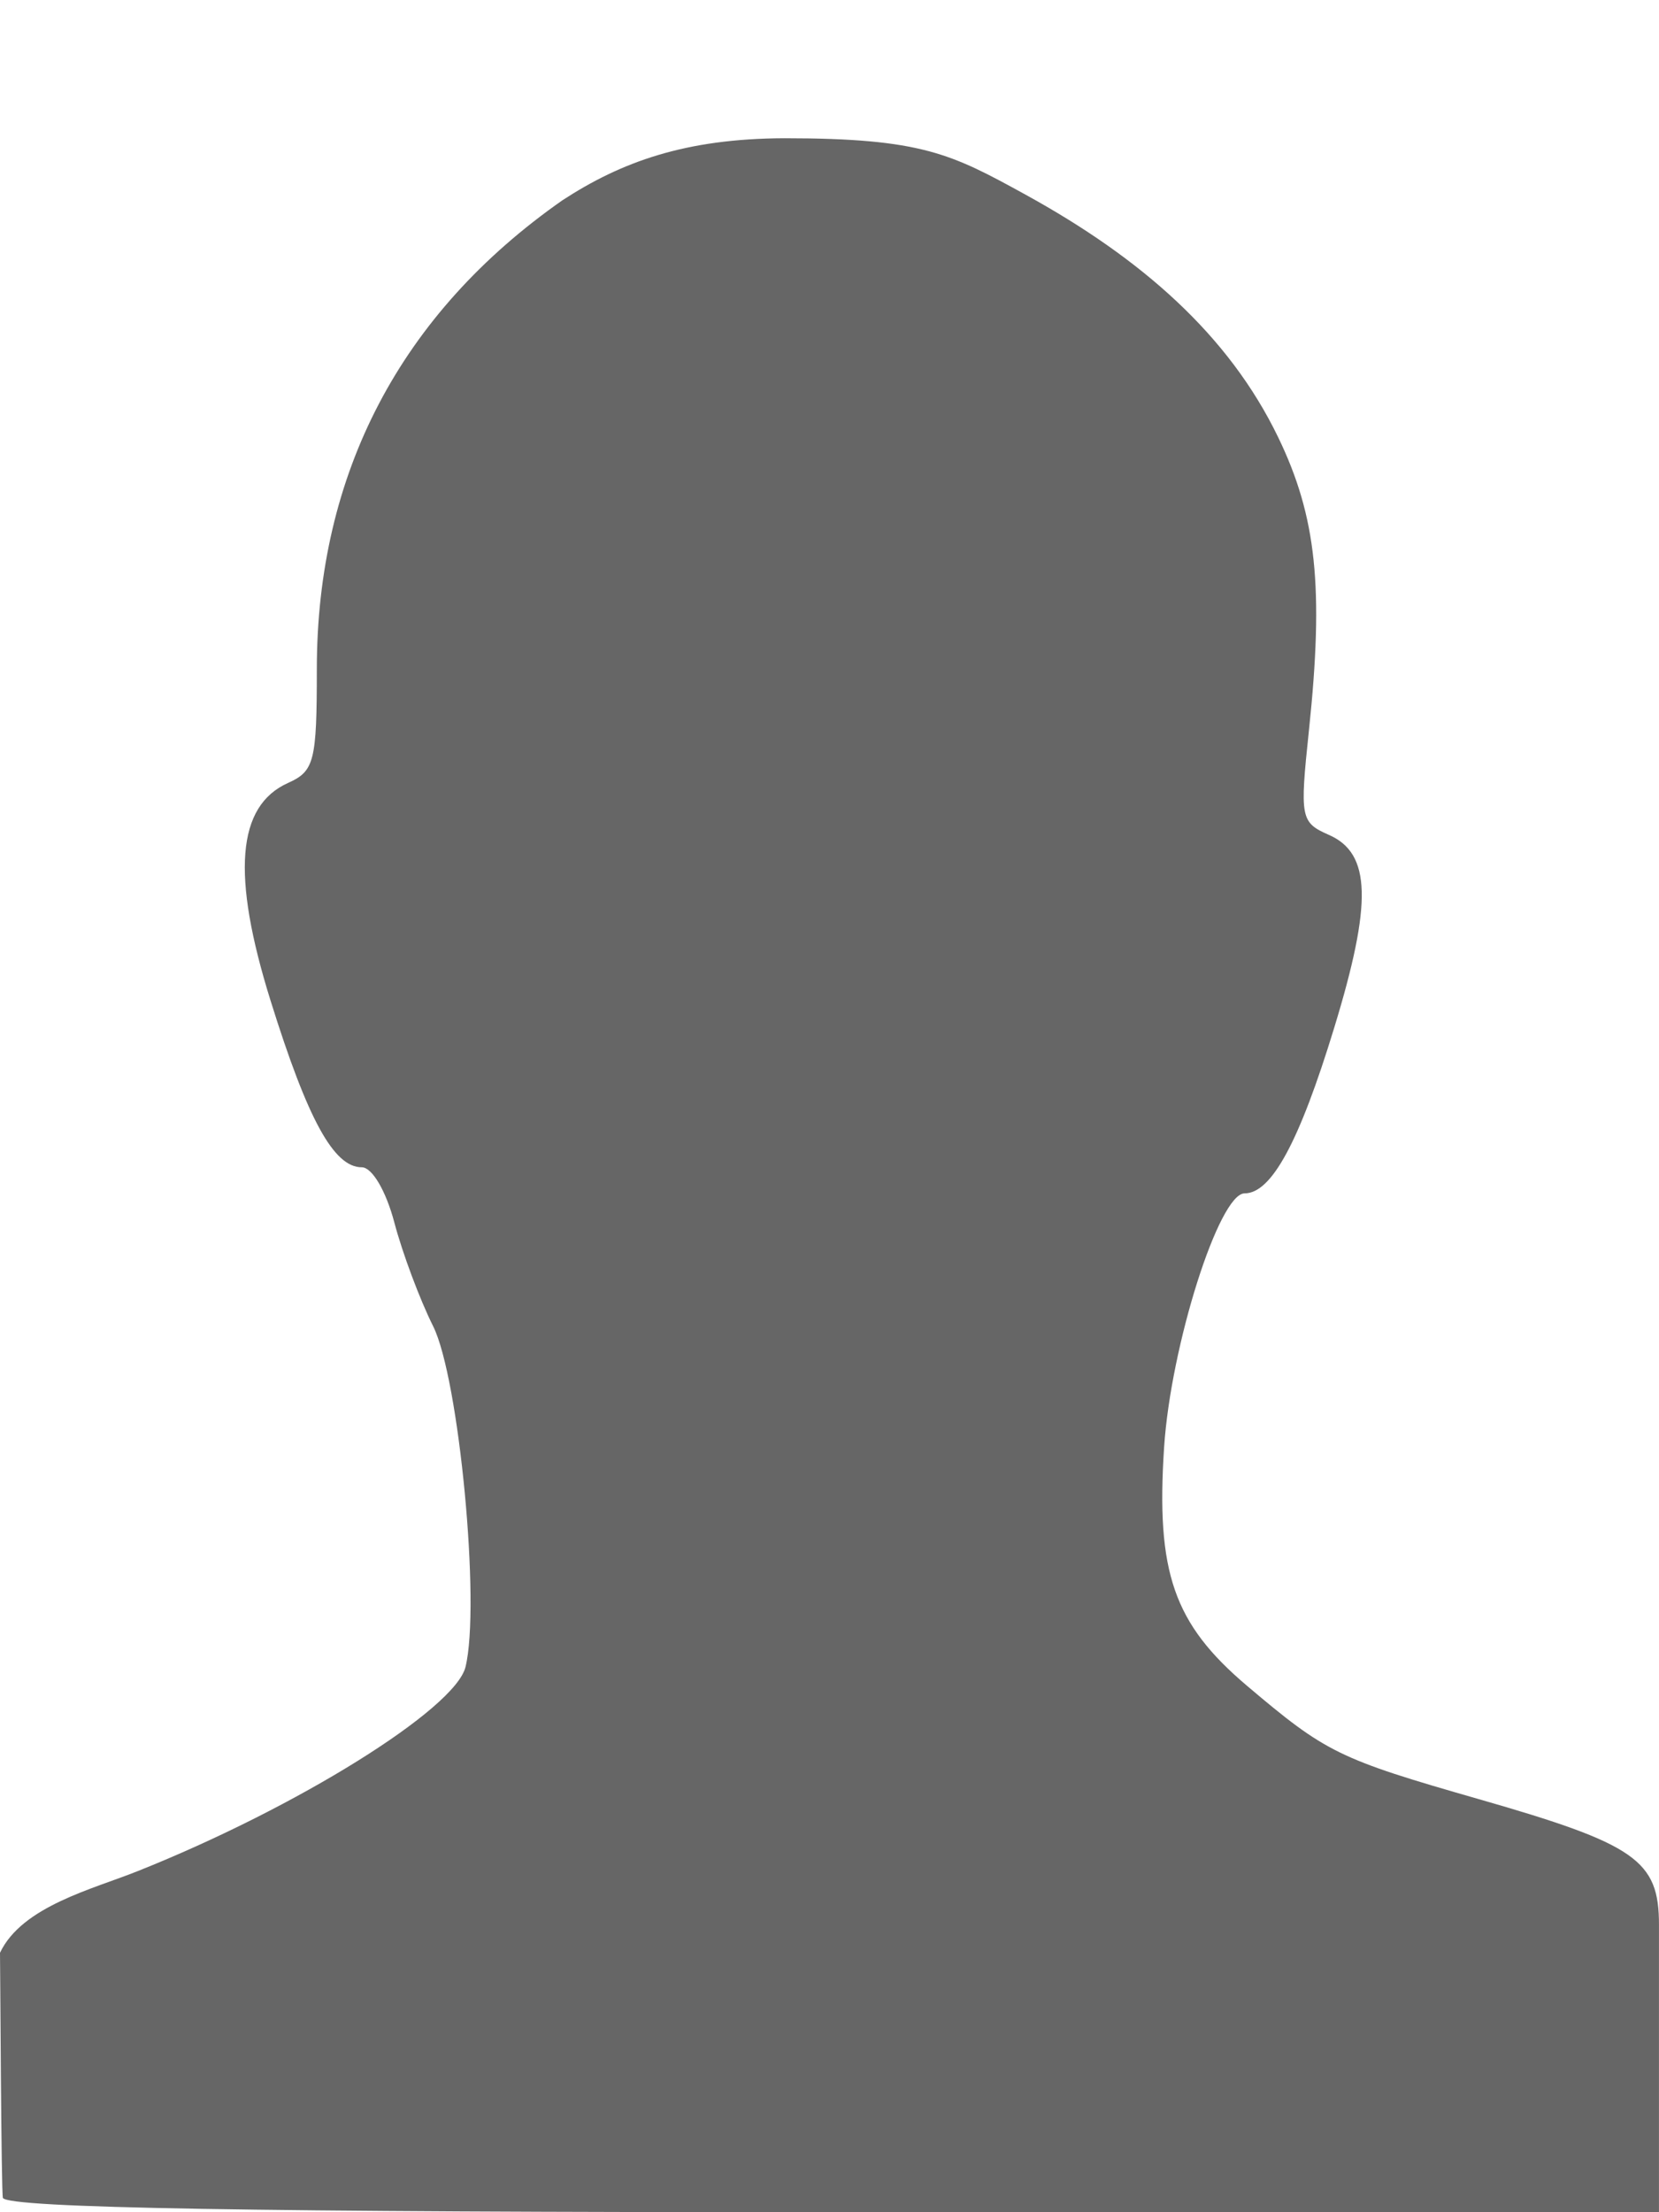 <?xml version="1.0" encoding="UTF-8" standalone="no"?>
<!-- Created with Inkscape (http://www.inkscape.org/) -->

<svg
   xmlns:dc="http://purl.org/dc/elements/1.1/"
   xmlns:cc="http://creativecommons.org/ns#"
   xmlns:rdf="http://www.w3.org/1999/02/22-rdf-syntax-ns#"
   xmlns:svg="http://www.w3.org/2000/svg"
   xmlns="http://www.w3.org/2000/svg"
   xmlns:sodipodi="http://sodipodi.sourceforge.net/DTD/sodipodi-0.dtd"
   xmlns:inkscape="http://www.inkscape.org/namespaces/inkscape"
   width="120"
   height="160"
   id="svg2"
   version="1.1"
   inkscape:version="0.47 r22583"
   sodipodi:docname="no_picture.svg">
  <defs
     id="defs4">
    <inkscape:perspective
       sodipodi:type="inkscape:persp3d"
       inkscape:vp_x="0 : 526.18109 : 1"
       inkscape:vp_y="0 : 1000 : 0"
       inkscape:vp_z="744.09448 : 526.18109 : 1"
       inkscape:persp3d-origin="372.04724 : 350.78739 : 1"
       id="perspective10" />
    <inkscape:perspective
       id="perspective2824"
       inkscape:persp3d-origin="0.5 : 0.33333333 : 1"
       inkscape:vp_z="1 : 0.5 : 1"
       inkscape:vp_y="0 : 1000 : 0"
       inkscape:vp_x="0 : 0.5 : 1"
       sodipodi:type="inkscape:persp3d" />
  </defs>
  <sodipodi:namedview
     id="base"
     pagecolor="#ffffff"
     bordercolor="#666666"
     borderopacity="1.0"
     inkscape:pageopacity="0.0"
     inkscape:pageshadow="2"
     inkscape:zoom="1.979899"
     inkscape:cx="127.43983"
     inkscape:cy="58.972843"
     inkscape:document-units="px"
     inkscape:current-layer="layer1"
     showgrid="false"
     inkscape:window-width="1726"
     inkscape:window-height="860"
     inkscape:window-x="0"
     inkscape:window-y="25"
     inkscape:window-maximized="0" />
  <g
     inkscape:label="Layer 1"
     inkscape:groupmode="layer"
     id="layer1"
     transform="translate(-444.825,-493.206)">
    <path
       style="fill:#666666"
       d="m 445.035,652.172 c -0.123,-0.203 -0.195,-17.527 -0.21,-17.731 1.601,-3.372 6.739,-4.609 9.972,-5.91 11.502,-4.583 22.949,-11.713 23.699,-14.76 1.1,-4.468 -0.461,-20.889 -2.344,-24.651 -0.96,-1.918 -2.22,-5.287 -2.801,-7.488 -0.606,-2.296 -1.61,-4.001 -2.356,-4.001 -2.028,0 -3.906,-3.429 -6.598,-12.048 -2.845,-9.11 -2.445,-14.092 1.265,-15.751 1.9,-0.85 2.08,-1.565 2.08,-8.229 0,-14.163 6.058,-25.724 17.77,-33.916 4.247,-2.766 8.865,-4.461 16.061,-4.483 9.929,0 12.078,1.139 17.405,4.066 8.422,4.627 14.727,10.166 18.303,17.567 2.772,5.736 3.311,10.878 2.221,21.212 -0.667,6.322 -0.606,6.639 1.449,7.542 3.05,1.34 3.146,4.903 0.377,13.961 -2.523,8.254 -4.531,11.964 -6.477,11.964 -1.85,0 -5.34,11.004 -5.823,18.36 -0.595,9.057 0.691,12.761 5.992,17.252 5.726,4.851 6.633,5.295 16.77,8.201 11.364,3.258 13.033,4.422 13.033,9.09 l 0,20.786 -59.582,0 c -42.202,0 -59.765,-0.301 -60.208,-1.033 z"
       id="path2834"
       sodipodi:nodetypes="cccsssssssccssssssssscccc" />
  </g>
</svg>
